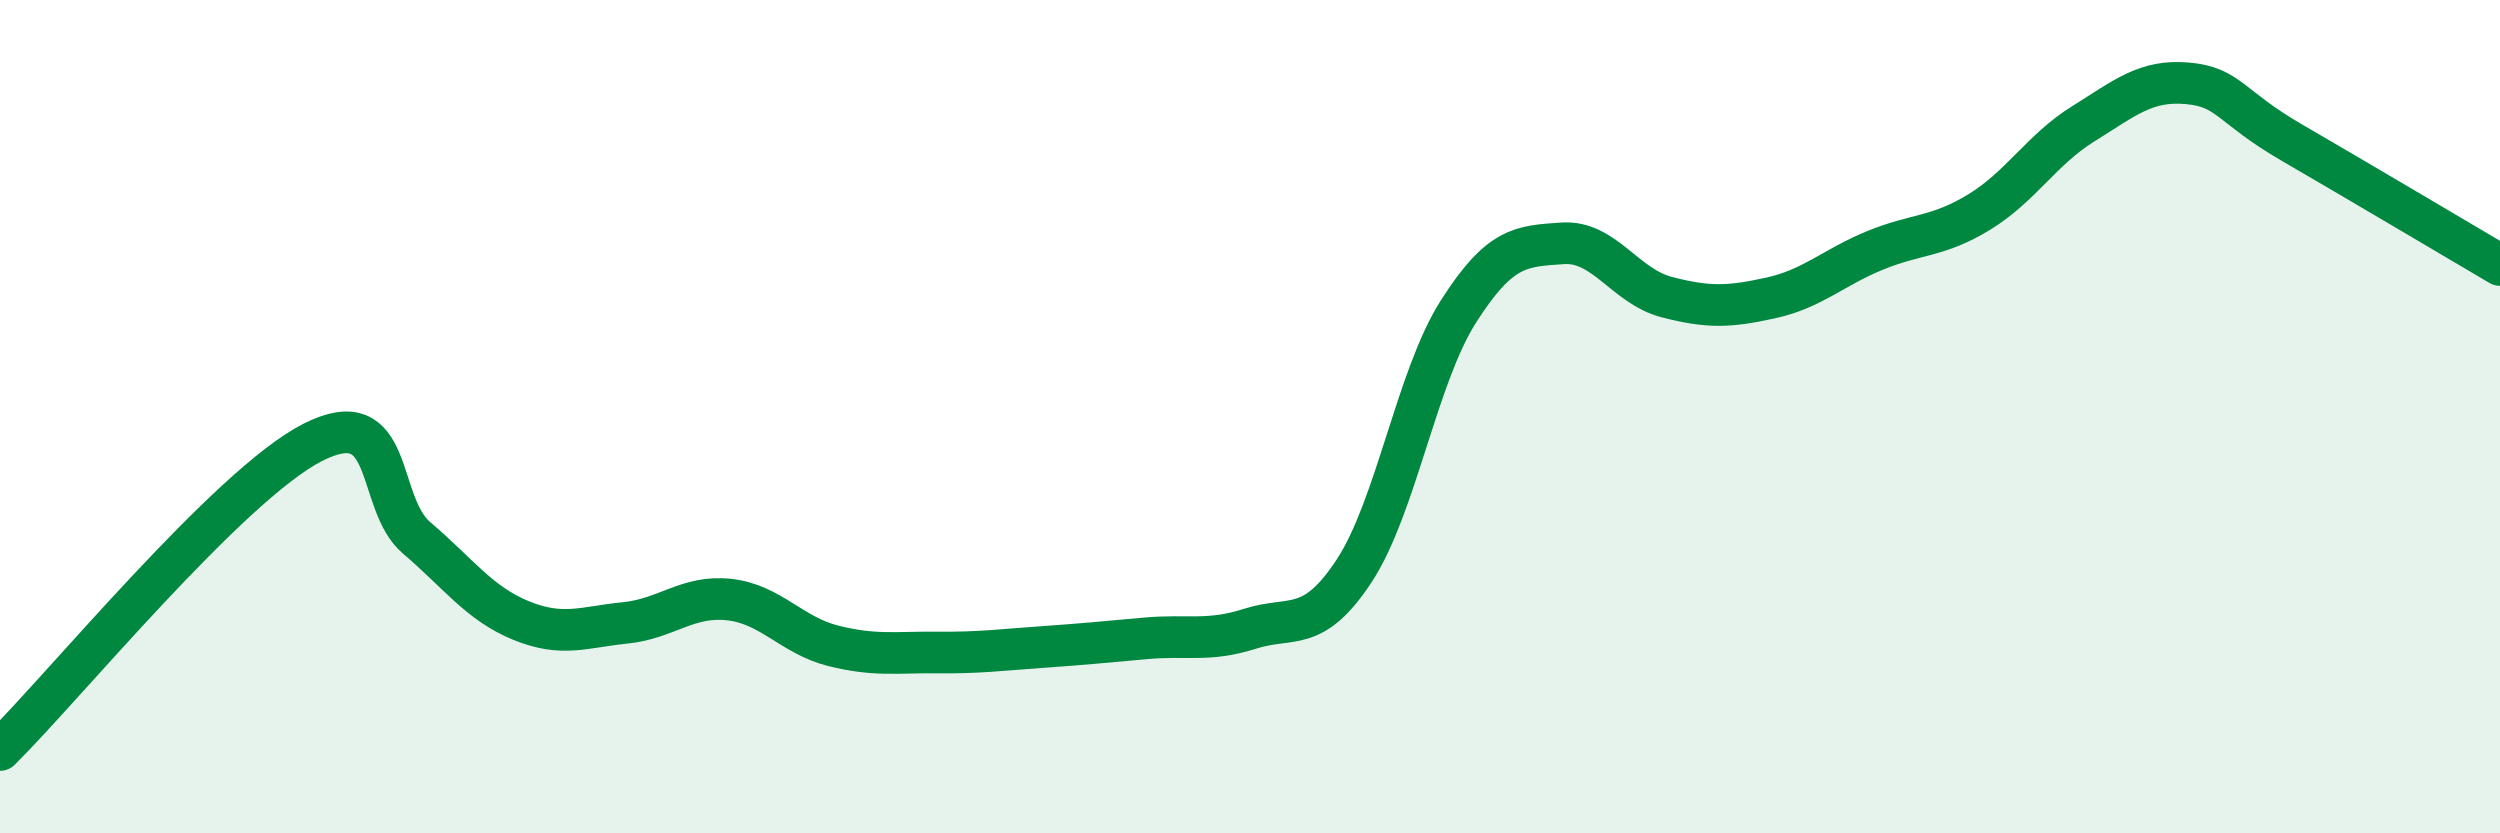 
    <svg width="60" height="20" viewBox="0 0 60 20" xmlns="http://www.w3.org/2000/svg">
      <path
        d="M 0,18 C 1.5,16.52 5.5,11.64 7.5,10.62 C 9.5,9.6 9,12.06 10,12.91 C 11,13.76 11.5,14.48 12.5,14.89 C 13.5,15.3 14,15.05 15,14.95 C 16,14.85 16.5,14.28 17.5,14.39 C 18.5,14.5 19,15.25 20,15.5 C 21,15.75 21.5,15.65 22.5,15.66 C 23.5,15.67 24,15.6 25,15.53 C 26,15.46 26.5,15.41 27.5,15.32 C 28.5,15.23 29,15.41 30,15.09 C 31,14.77 31.5,15.22 32.5,13.7 C 33.5,12.18 34,9.05 35,7.48 C 36,5.91 36.5,5.91 37.5,5.84 C 38.5,5.77 39,6.87 40,7.13 C 41,7.39 41.5,7.37 42.5,7.15 C 43.5,6.93 44,6.42 45,6.01 C 46,5.6 46.5,5.7 47.5,5.09 C 48.5,4.48 49,3.59 50,2.97 C 51,2.35 51.5,1.91 52.5,2 C 53.5,2.09 53.5,2.55 55,3.42 C 56.5,4.29 59,5.77 60,6.36L60 20L0 20Z"
        fill="#008740"
        opacity="0.1"
        stroke-linecap="round"
        stroke-linejoin="round"
      />
      <path
        d="M 0,18 C 1.5,16.52 5.5,11.64 7.5,10.62 C 9.5,9.6 9,12.06 10,12.91 C 11,13.76 11.5,14.48 12.5,14.89 C 13.5,15.3 14,15.05 15,14.95 C 16,14.85 16.5,14.28 17.5,14.39 C 18.5,14.5 19,15.25 20,15.5 C 21,15.75 21.5,15.65 22.5,15.66 C 23.5,15.67 24,15.6 25,15.53 C 26,15.46 26.5,15.41 27.5,15.32 C 28.5,15.23 29,15.41 30,15.09 C 31,14.77 31.5,15.22 32.5,13.7 C 33.5,12.18 34,9.05 35,7.48 C 36,5.91 36.5,5.91 37.5,5.84 C 38.5,5.77 39,6.87 40,7.13 C 41,7.39 41.5,7.37 42.5,7.15 C 43.5,6.93 44,6.42 45,6.01 C 46,5.6 46.5,5.7 47.5,5.09 C 48.5,4.48 49,3.59 50,2.97 C 51,2.35 51.5,1.91 52.5,2 C 53.5,2.09 53.5,2.55 55,3.42 C 56.5,4.29 59,5.77 60,6.36"
        stroke="#008740"
        stroke-width="1"
        fill="none"
        stroke-linecap="round"
        stroke-linejoin="round"
      />
    </svg>
  